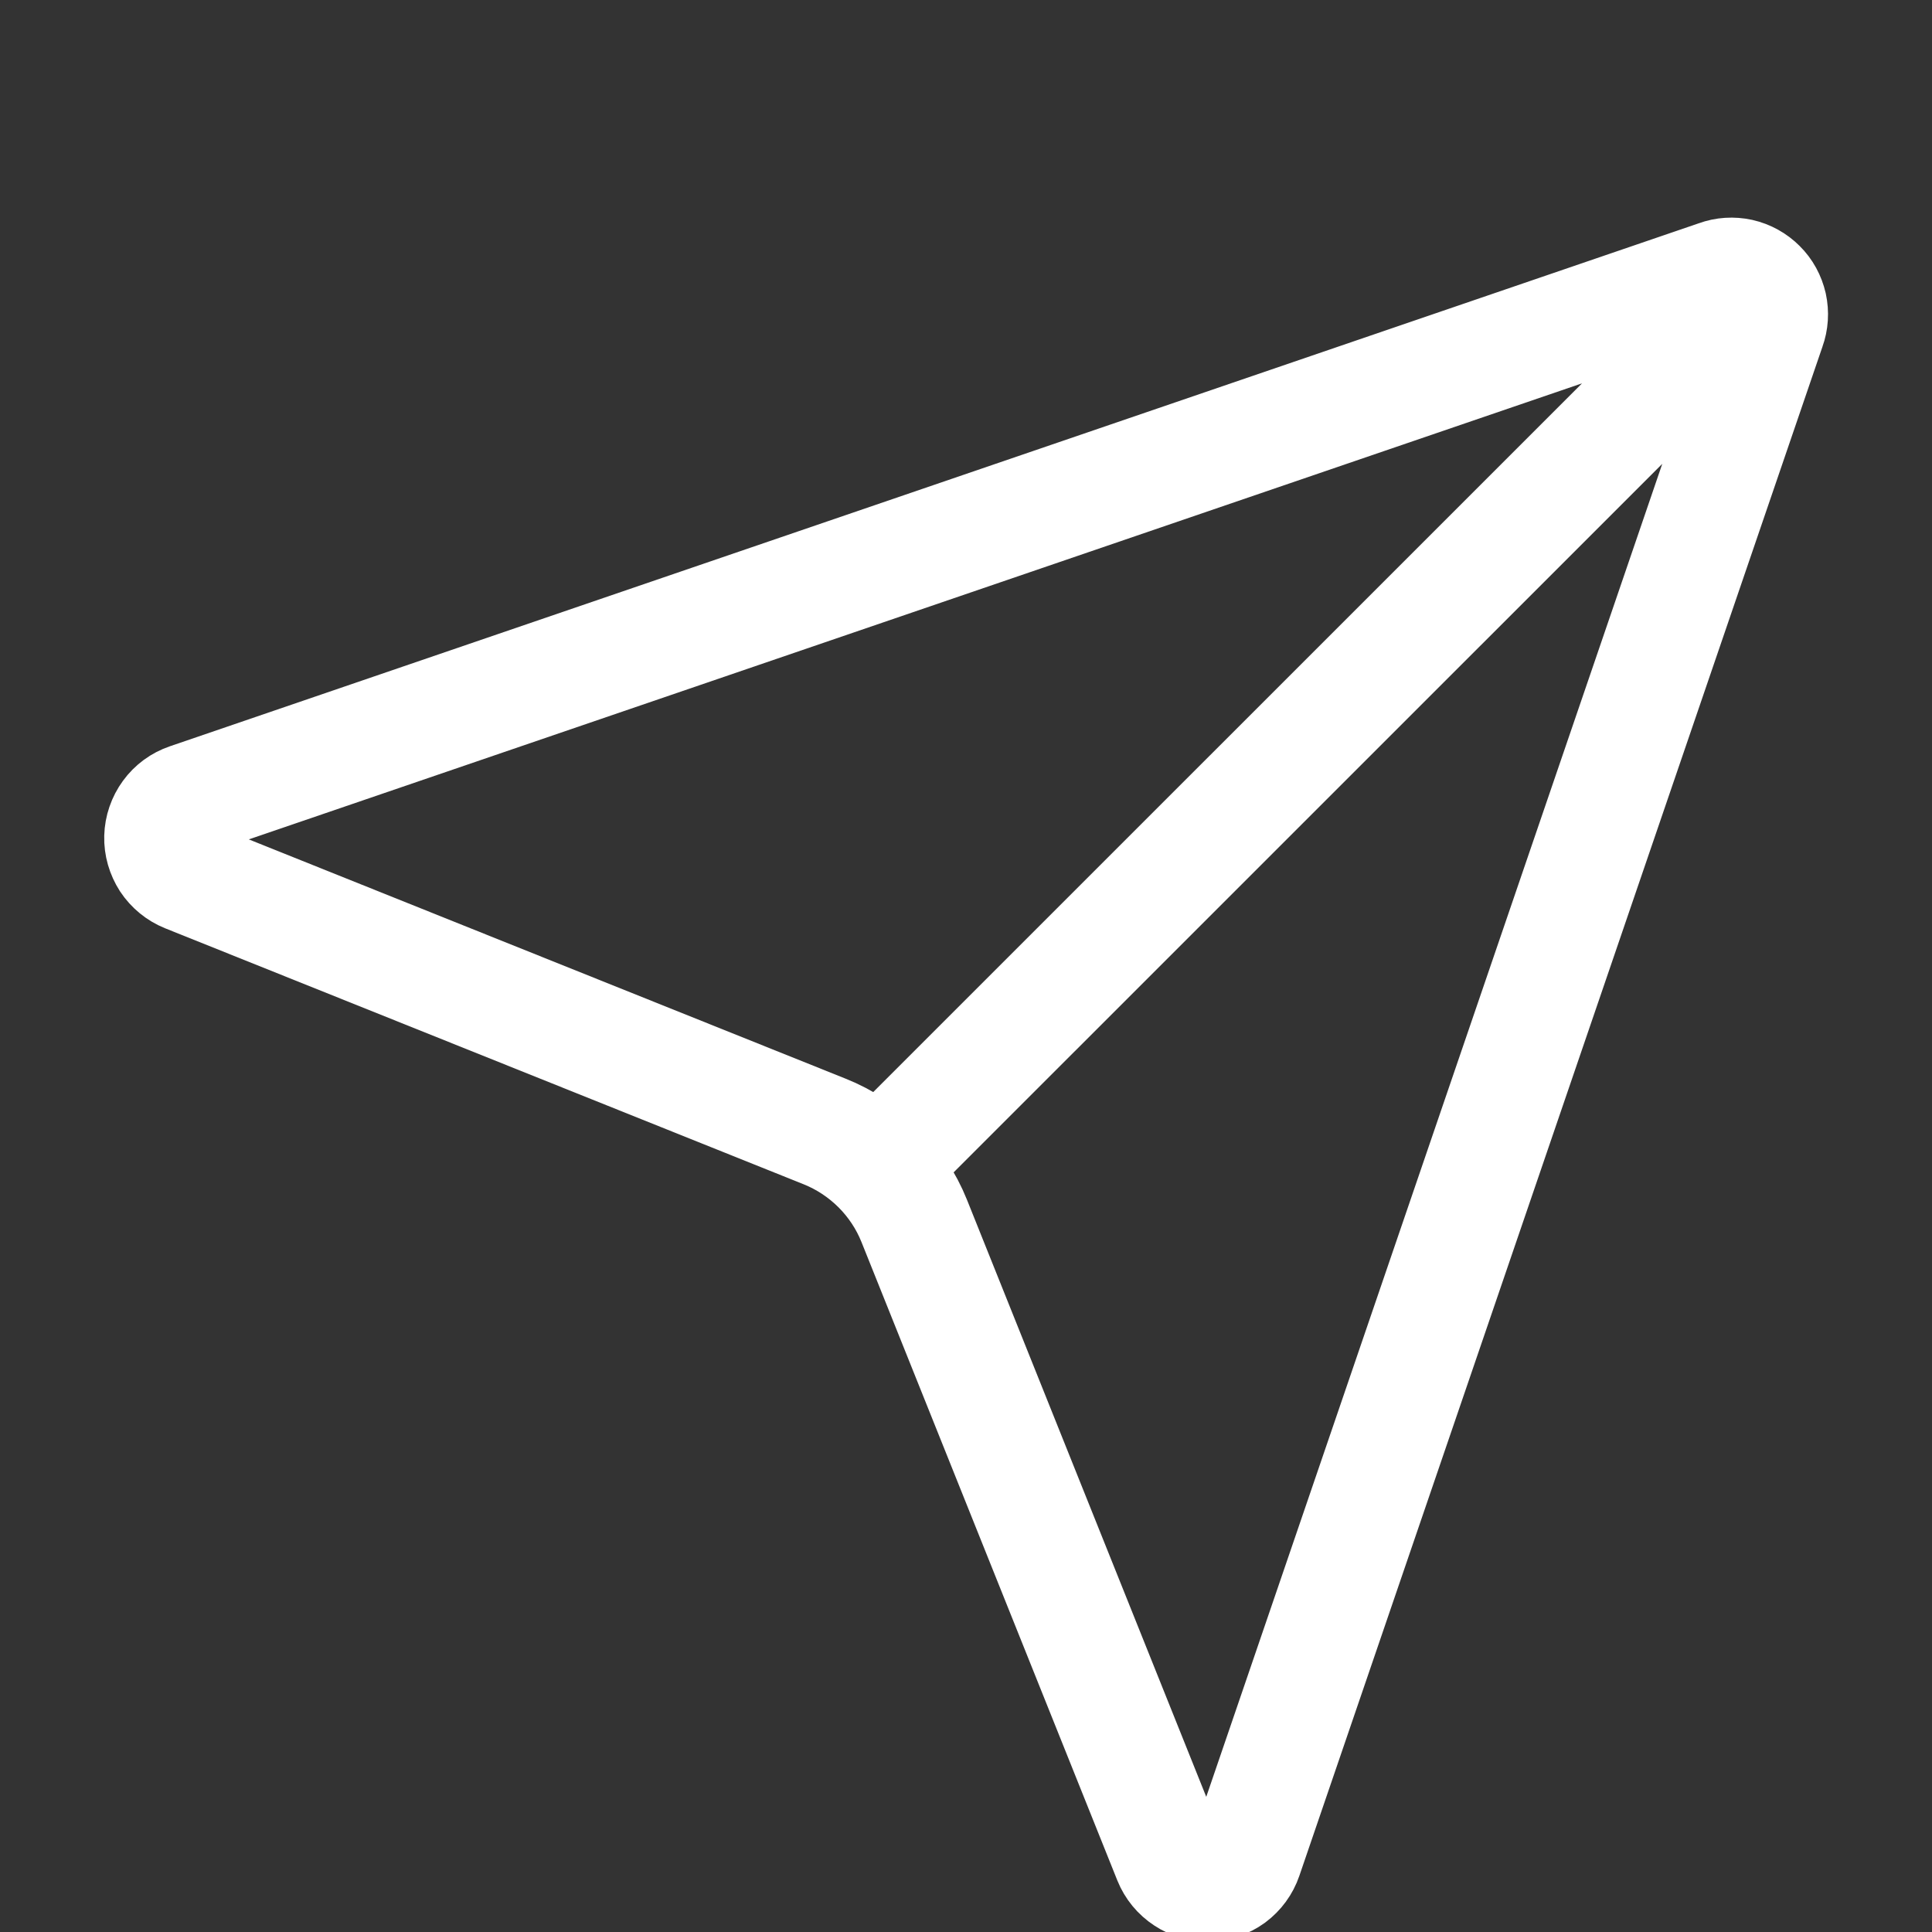 <svg xmlns="http://www.w3.org/2000/svg" width="17" height="17" viewBox="0 0 17 17" fill="none">
  <rect x="0" y="0" width="17" height="17" fill="#333333" stroke="none"/>
  <g clip-path="url(#clip0_786_6063)">
    <path d="M7.731 10.269C7.595 10.134 7.434 10.027 7.256 9.956L1.639 7.704C1.572 7.677 1.515 7.63 1.475 7.57C1.436 7.509 1.415 7.438 1.417 7.366C1.419 7.294 1.443 7.224 1.486 7.165C1.528 7.107 1.588 7.063 1.656 7.04L15.115 2.436C15.177 2.413 15.245 2.409 15.31 2.423C15.376 2.438 15.435 2.471 15.482 2.518C15.53 2.565 15.562 2.625 15.577 2.69C15.591 2.755 15.587 2.823 15.564 2.886L10.96 16.344C10.937 16.412 10.893 16.472 10.835 16.515C10.777 16.557 10.707 16.581 10.634 16.583C10.562 16.585 10.491 16.565 10.431 16.525C10.37 16.485 10.323 16.428 10.296 16.361L8.044 10.742C7.973 10.565 7.866 10.404 7.731 10.269ZM7.731 10.269L15.48 2.521" stroke="white" stroke-linecap="round" stroke-linejoin="round"/>
  </g>
  <defs>
    <clipPath id="clip0_786_6063">
      <rect width="17" height="17" fill="white"/>
    </clipPath>
  </defs>
</svg>
